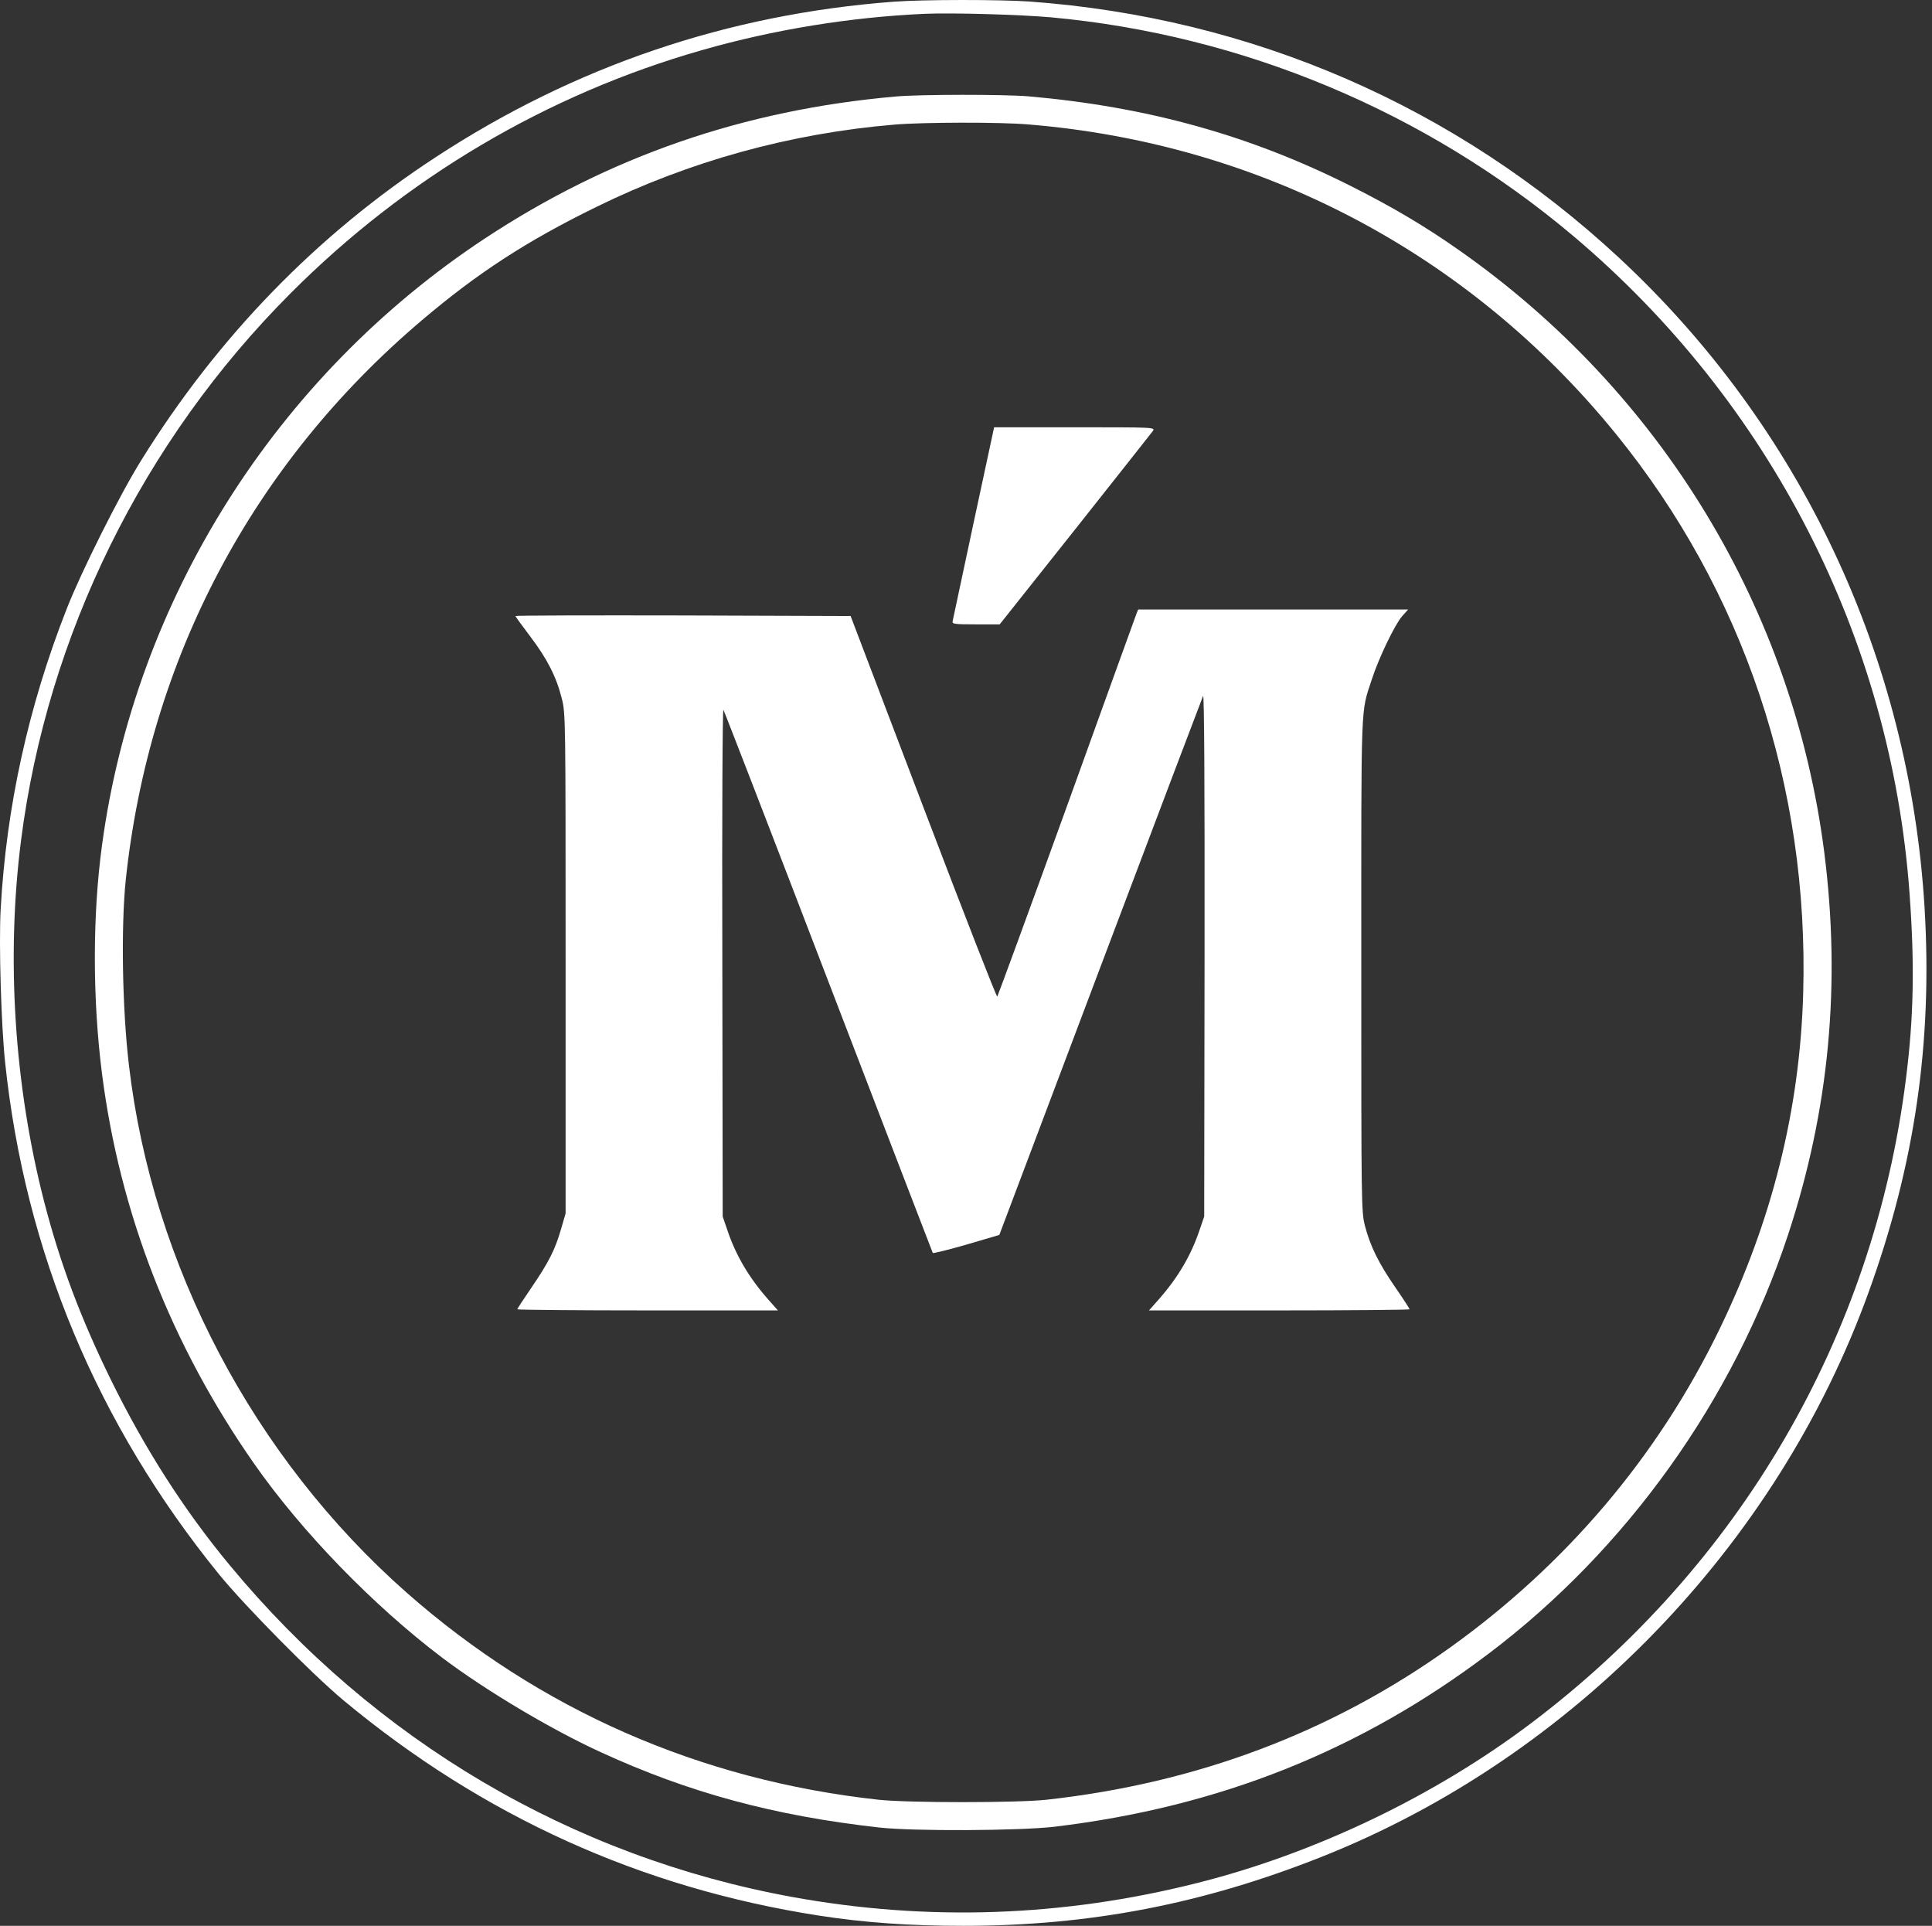 <svg width="304" height="303" viewBox="0 0 304 303" fill="none" xmlns="http://www.w3.org/2000/svg">
<rect x="0" y="0" width="304" height="303" fill="#333333" stroke="none"/>
<path d="M140.629 0.268C114.535 2.228 90.402 10.418 68.522 24.752C49.859 36.95 34.296 52.981 22.215 72.433C18.851 77.816 12.796 89.926 10.514 95.747C4.459 111.134 0.978 127.018 0.1 143.136C-0.192 148.606 0.188 161.302 0.803 167.123C3.933 196.931 15.312 224.136 34.501 247.742C38.626 252.774 49.127 263.422 54.042 267.517C75.981 285.77 100.933 297.062 128.869 301.391C136.036 302.503 143.115 303 151.598 303C171.519 303 189.334 299.548 208.026 292.118C247.458 276.439 279.606 243.238 294.028 203.308C301.311 183.212 304.09 163.993 302.833 142.844C300.463 103.47 283.35 67.109 254.713 40.519C229.087 16.737 196.998 2.784 161.983 0.239C157.273 -0.083 145.338 -0.083 140.629 0.268ZM165.347 2.725C195.477 5.475 224.29 17.527 247.516 37.097C278.524 63.248 297.538 100.369 300.463 140.503C301.282 151.795 301.136 160.103 299.878 169.902C294.788 210.241 273.785 246.309 240.964 271.086C225.753 282.582 206.885 291.621 188.339 296.272C167.248 301.596 145.923 302.327 124.686 298.466C89.993 292.147 59.044 273.923 36.139 246.251C29.002 237.65 22.8 227.968 17.476 217.144C12.708 207.433 9.461 198.803 6.946 189.062C2.236 170.75 0.949 150.654 3.318 132.167C7.443 99.96 22.508 69.391 45.705 46.165C63.841 27.97 86.073 14.836 110.499 7.874C121.761 4.656 133.754 2.696 145.601 2.169C149.784 1.994 160.403 2.286 165.347 2.725Z" fill="white"/>
<path d="M140.921 15.186C117.022 17.292 95.814 24.635 76.273 37.535C43.394 59.24 21.25 94.372 16.043 133.044C14.551 144.043 14.551 157.148 16.043 168.878C18.851 190.875 26.895 211.557 40 230.308C47.489 241.014 58.663 252.539 69.545 260.788C76.332 265.908 86.599 272.051 94.527 275.678C108.392 282.055 121.819 285.682 138.288 287.525C143.641 288.139 160.491 288.052 165.932 287.408C191.791 284.307 213.993 275.473 234.206 260.203C255.912 243.822 272.761 220.274 281.332 194.327C287.826 174.67 289.698 154.837 287.036 134.009C282.122 95.864 261.411 61.697 229.643 39.407C224.29 35.633 219.054 32.533 212.472 29.227C196.646 21.271 180.499 16.795 161.836 15.157C157.946 14.835 144.811 14.835 140.921 15.186ZM161.748 19.574C198.343 22.558 231.164 39.846 254.244 68.25C274.341 92.968 284.667 123.771 283.731 156.299C283.204 174.611 278.816 192.163 270.508 209.246C260.826 229.167 246.463 246.104 228.18 259.209C209.517 272.577 188.31 280.563 164.615 283.167C159.935 283.664 142.998 283.664 138.288 283.167C110.118 280.095 84.903 269.008 63.987 250.579C39.913 229.342 23.97 199.095 20.284 167.561C19.231 158.639 19.026 145.856 19.787 138.455C23.473 103.704 39.737 72.989 66.327 50.435C75.103 42.976 82.884 37.915 93.825 32.562C108.48 25.366 124.364 20.978 140.775 19.603C145.192 19.223 157.361 19.194 161.748 19.574Z" fill="white"/>
<path d="M153.207 82.204C151.452 90.453 149.96 97.445 149.902 97.708C149.785 98.176 150.106 98.234 153.529 98.234H157.302L169.15 83.316C175.673 75.096 181.172 68.105 181.406 67.812C181.787 67.227 181.67 67.227 169.12 67.227H156.425L153.207 82.204Z" fill="white"/>
<path d="M178.832 96.538C178.686 96.918 173.742 110.579 167.862 126.902C161.953 143.225 157.01 156.681 156.922 156.798C156.805 156.915 151.569 143.488 145.28 126.961L133.842 96.918L107.456 96.831C92.977 96.801 81.1 96.831 81.1 96.918C81.1 97.006 82.153 98.44 83.411 100.107C86.073 103.617 87.536 106.455 88.384 109.848C88.998 112.188 88.998 112.744 88.998 151.562V190.906L88.267 193.422C87.331 196.669 86.307 198.658 83.587 202.636C82.387 204.391 81.393 205.913 81.393 206C81.393 206.088 90.607 206.176 101.898 206.176H122.404L120.825 204.391C117.841 200.998 115.764 197.488 114.418 193.451L113.716 191.403L113.658 151.328C113.599 128.072 113.687 111.428 113.833 111.691C113.98 111.925 121.439 131.202 130.39 154.545C139.341 177.86 146.713 197.02 146.772 197.137C146.83 197.225 149.229 196.64 152.066 195.82L157.244 194.299L173.128 152.205C181.874 129.037 189.158 109.819 189.304 109.497C189.48 109.117 189.568 123.304 189.538 150.158L189.48 191.403L188.778 193.451C187.432 197.488 185.355 200.998 182.372 204.391L180.792 206.176H201.298C212.589 206.176 221.804 206.088 221.804 206C221.804 205.913 220.809 204.362 219.551 202.548C216.889 198.687 215.602 196.025 214.783 192.895C214.198 190.643 214.198 189.707 214.198 151.679C214.198 109.292 214.081 112.364 215.865 106.864C216.919 103.588 219.463 98.293 220.604 96.977L221.57 95.895H200.332H179.095L178.832 96.538Z" fill="white"/>
</svg>
